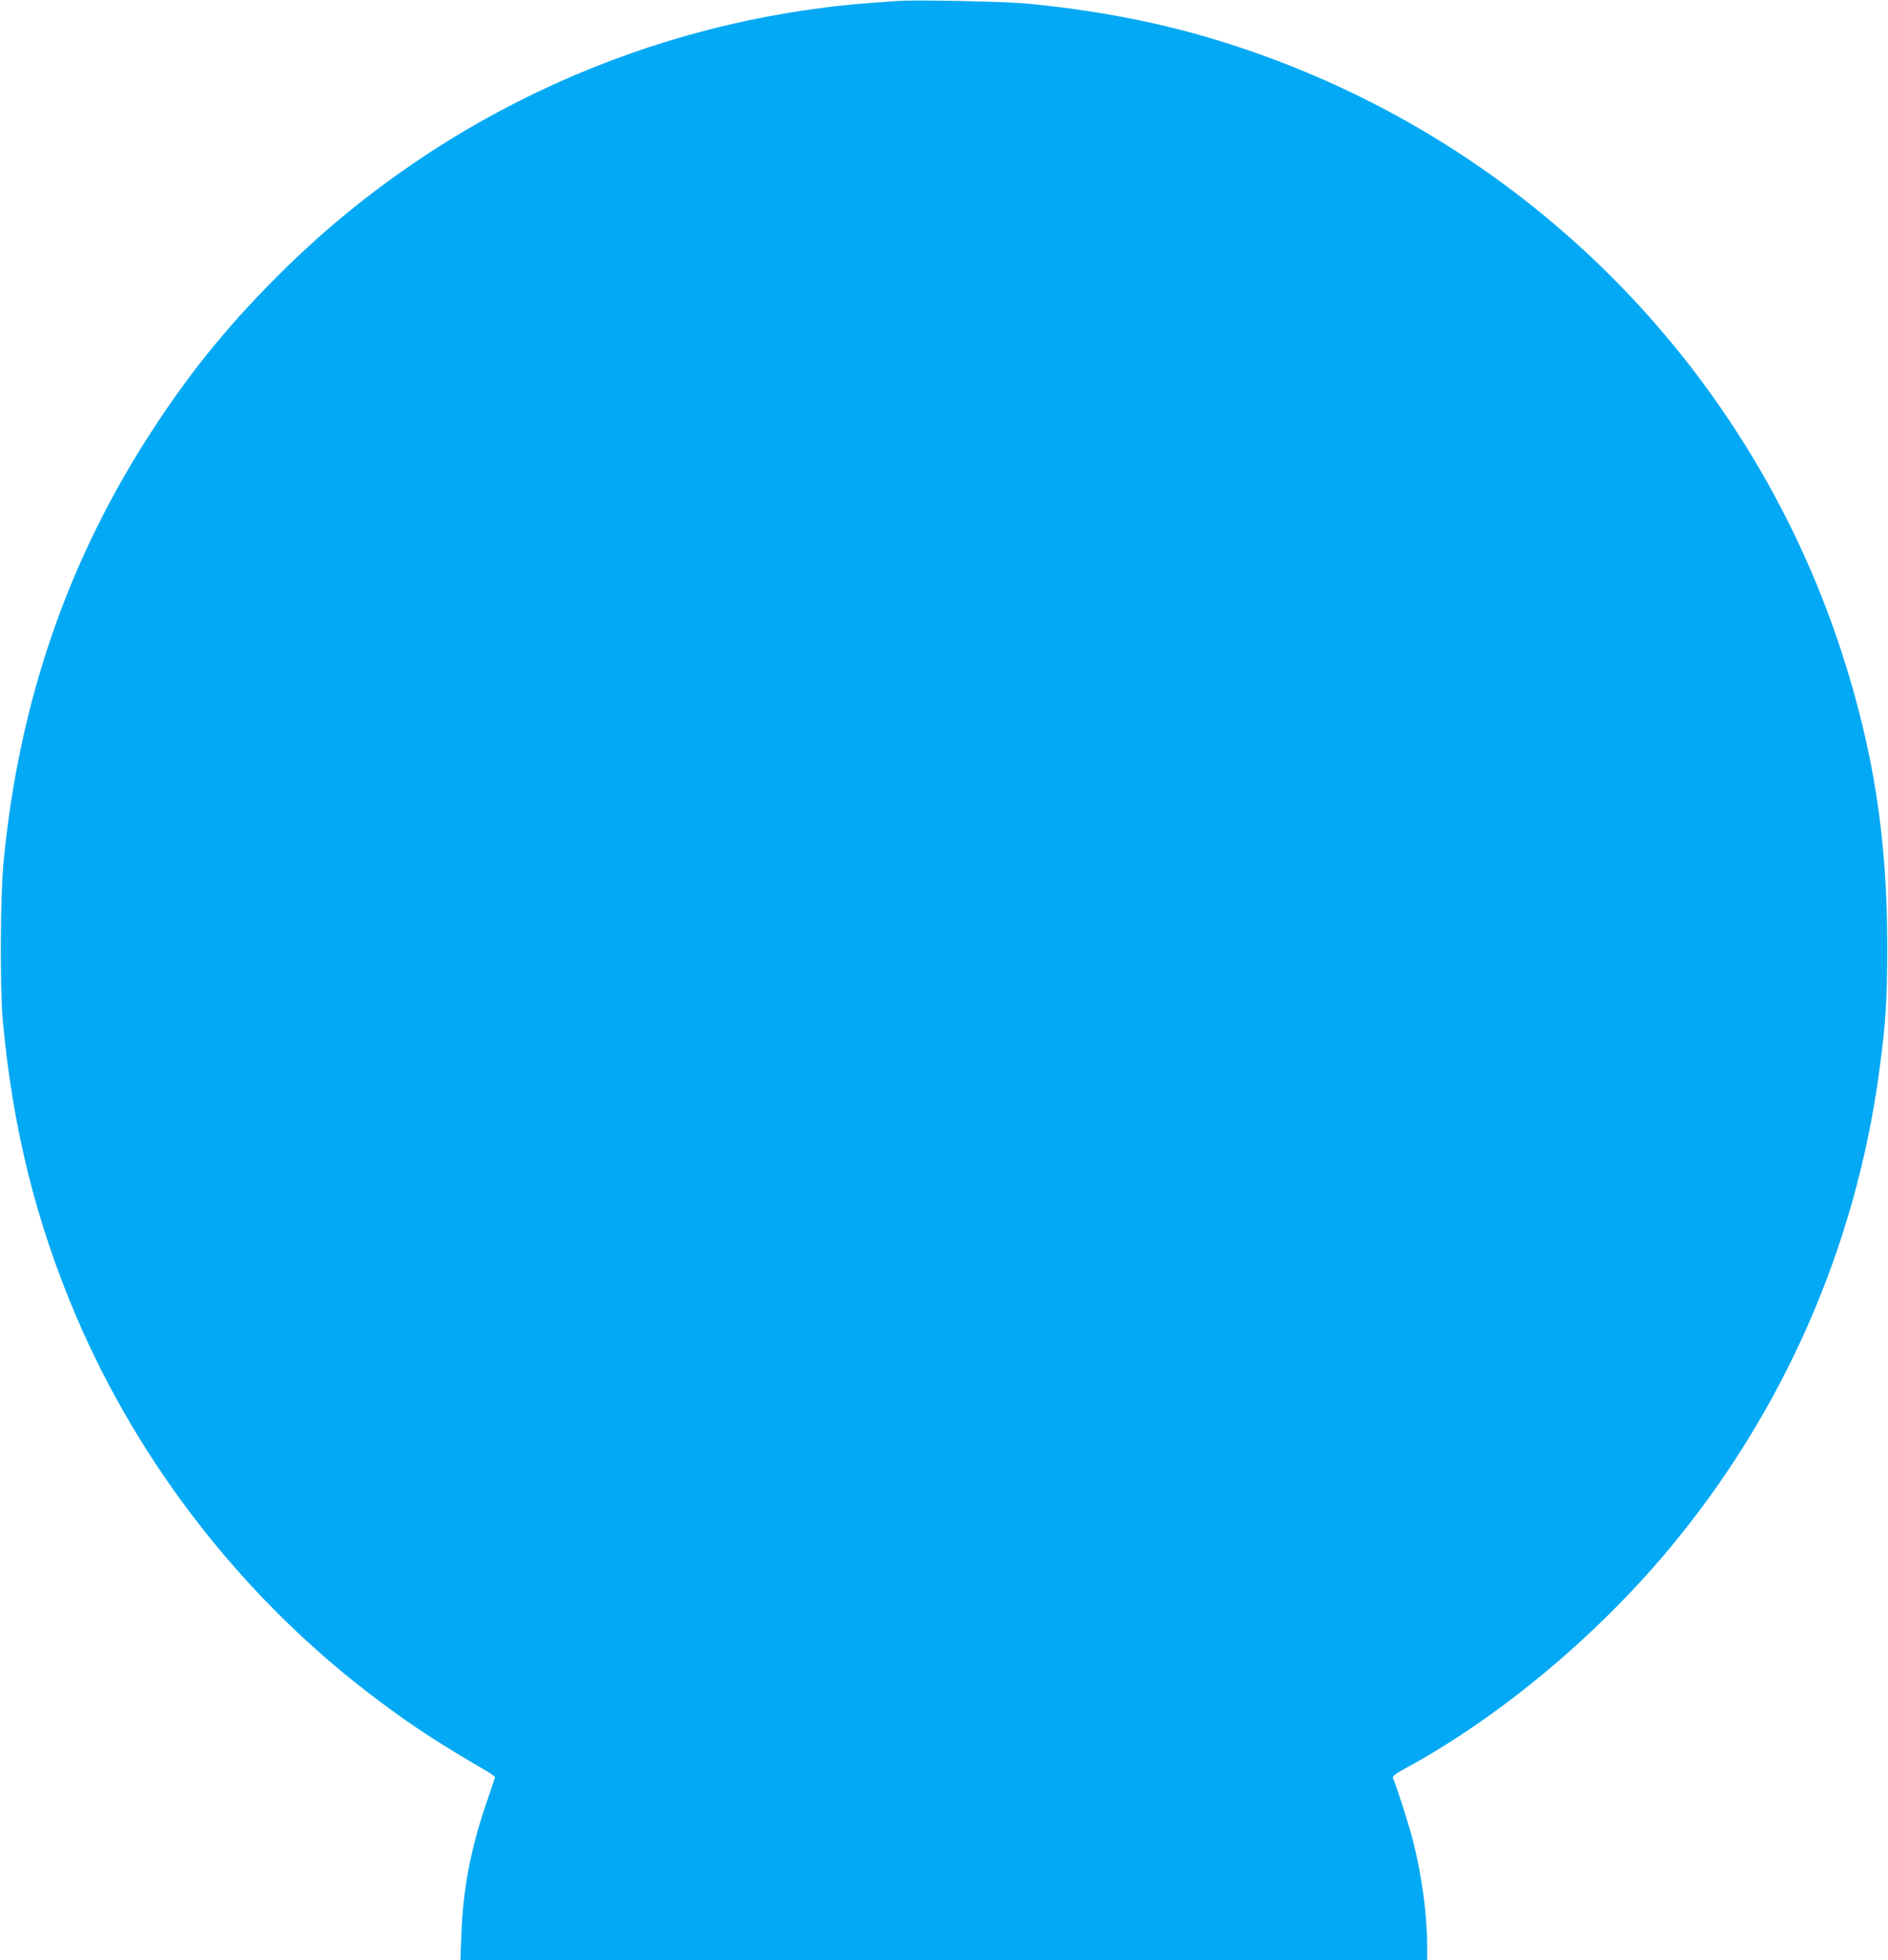 <?xml version="1.0" standalone="no"?>
<!DOCTYPE svg PUBLIC "-//W3C//DTD SVG 20010904//EN"
 "http://www.w3.org/TR/2001/REC-SVG-20010904/DTD/svg10.dtd">
<svg version="1.0" xmlns="http://www.w3.org/2000/svg"
 width="1233pt" height="1280pt" viewBox="0 0 1233 1280"
 preserveAspectRatio="xMidYMid meet">
<g transform="translate(0,1280) scale(0.1,-0.1)"
fill="#03a9f4" stroke="none">
<path d="M5870 12794 c-30 -2 -118 -8 -195 -14 -1426 -110 -2780 -724 -3804
-1725 -348 -341 -606 -652 -864 -1046 -557 -849 -880 -1776 -983 -2829 -22
-222 -25 -824 -6 -1040 64 -704 216 -1315 478 -1932 419 -983 1109 -1863 1969
-2507 230 -173 399 -283 710 -464 33 -19 59 -38 58 -43 -2 -5 -30 -88 -62
-184 -98 -288 -148 -555 -158 -843 l-6 -167 3157 0 3156 0 0 104 c0 192 -35
451 -91 672 -24 96 -102 341 -132 414 -5 11 17 28 85 65 608 331 1240 857
1718 1430 745 893 1221 1975 1374 3129 42 311 51 454 51 816 0 693 -90 1269
-295 1903 -631 1946 -2183 3451 -4153 4026 -356 104 -742 176 -1162 217 -141
14 -724 26 -845 18z"/>
</g>
</svg>
